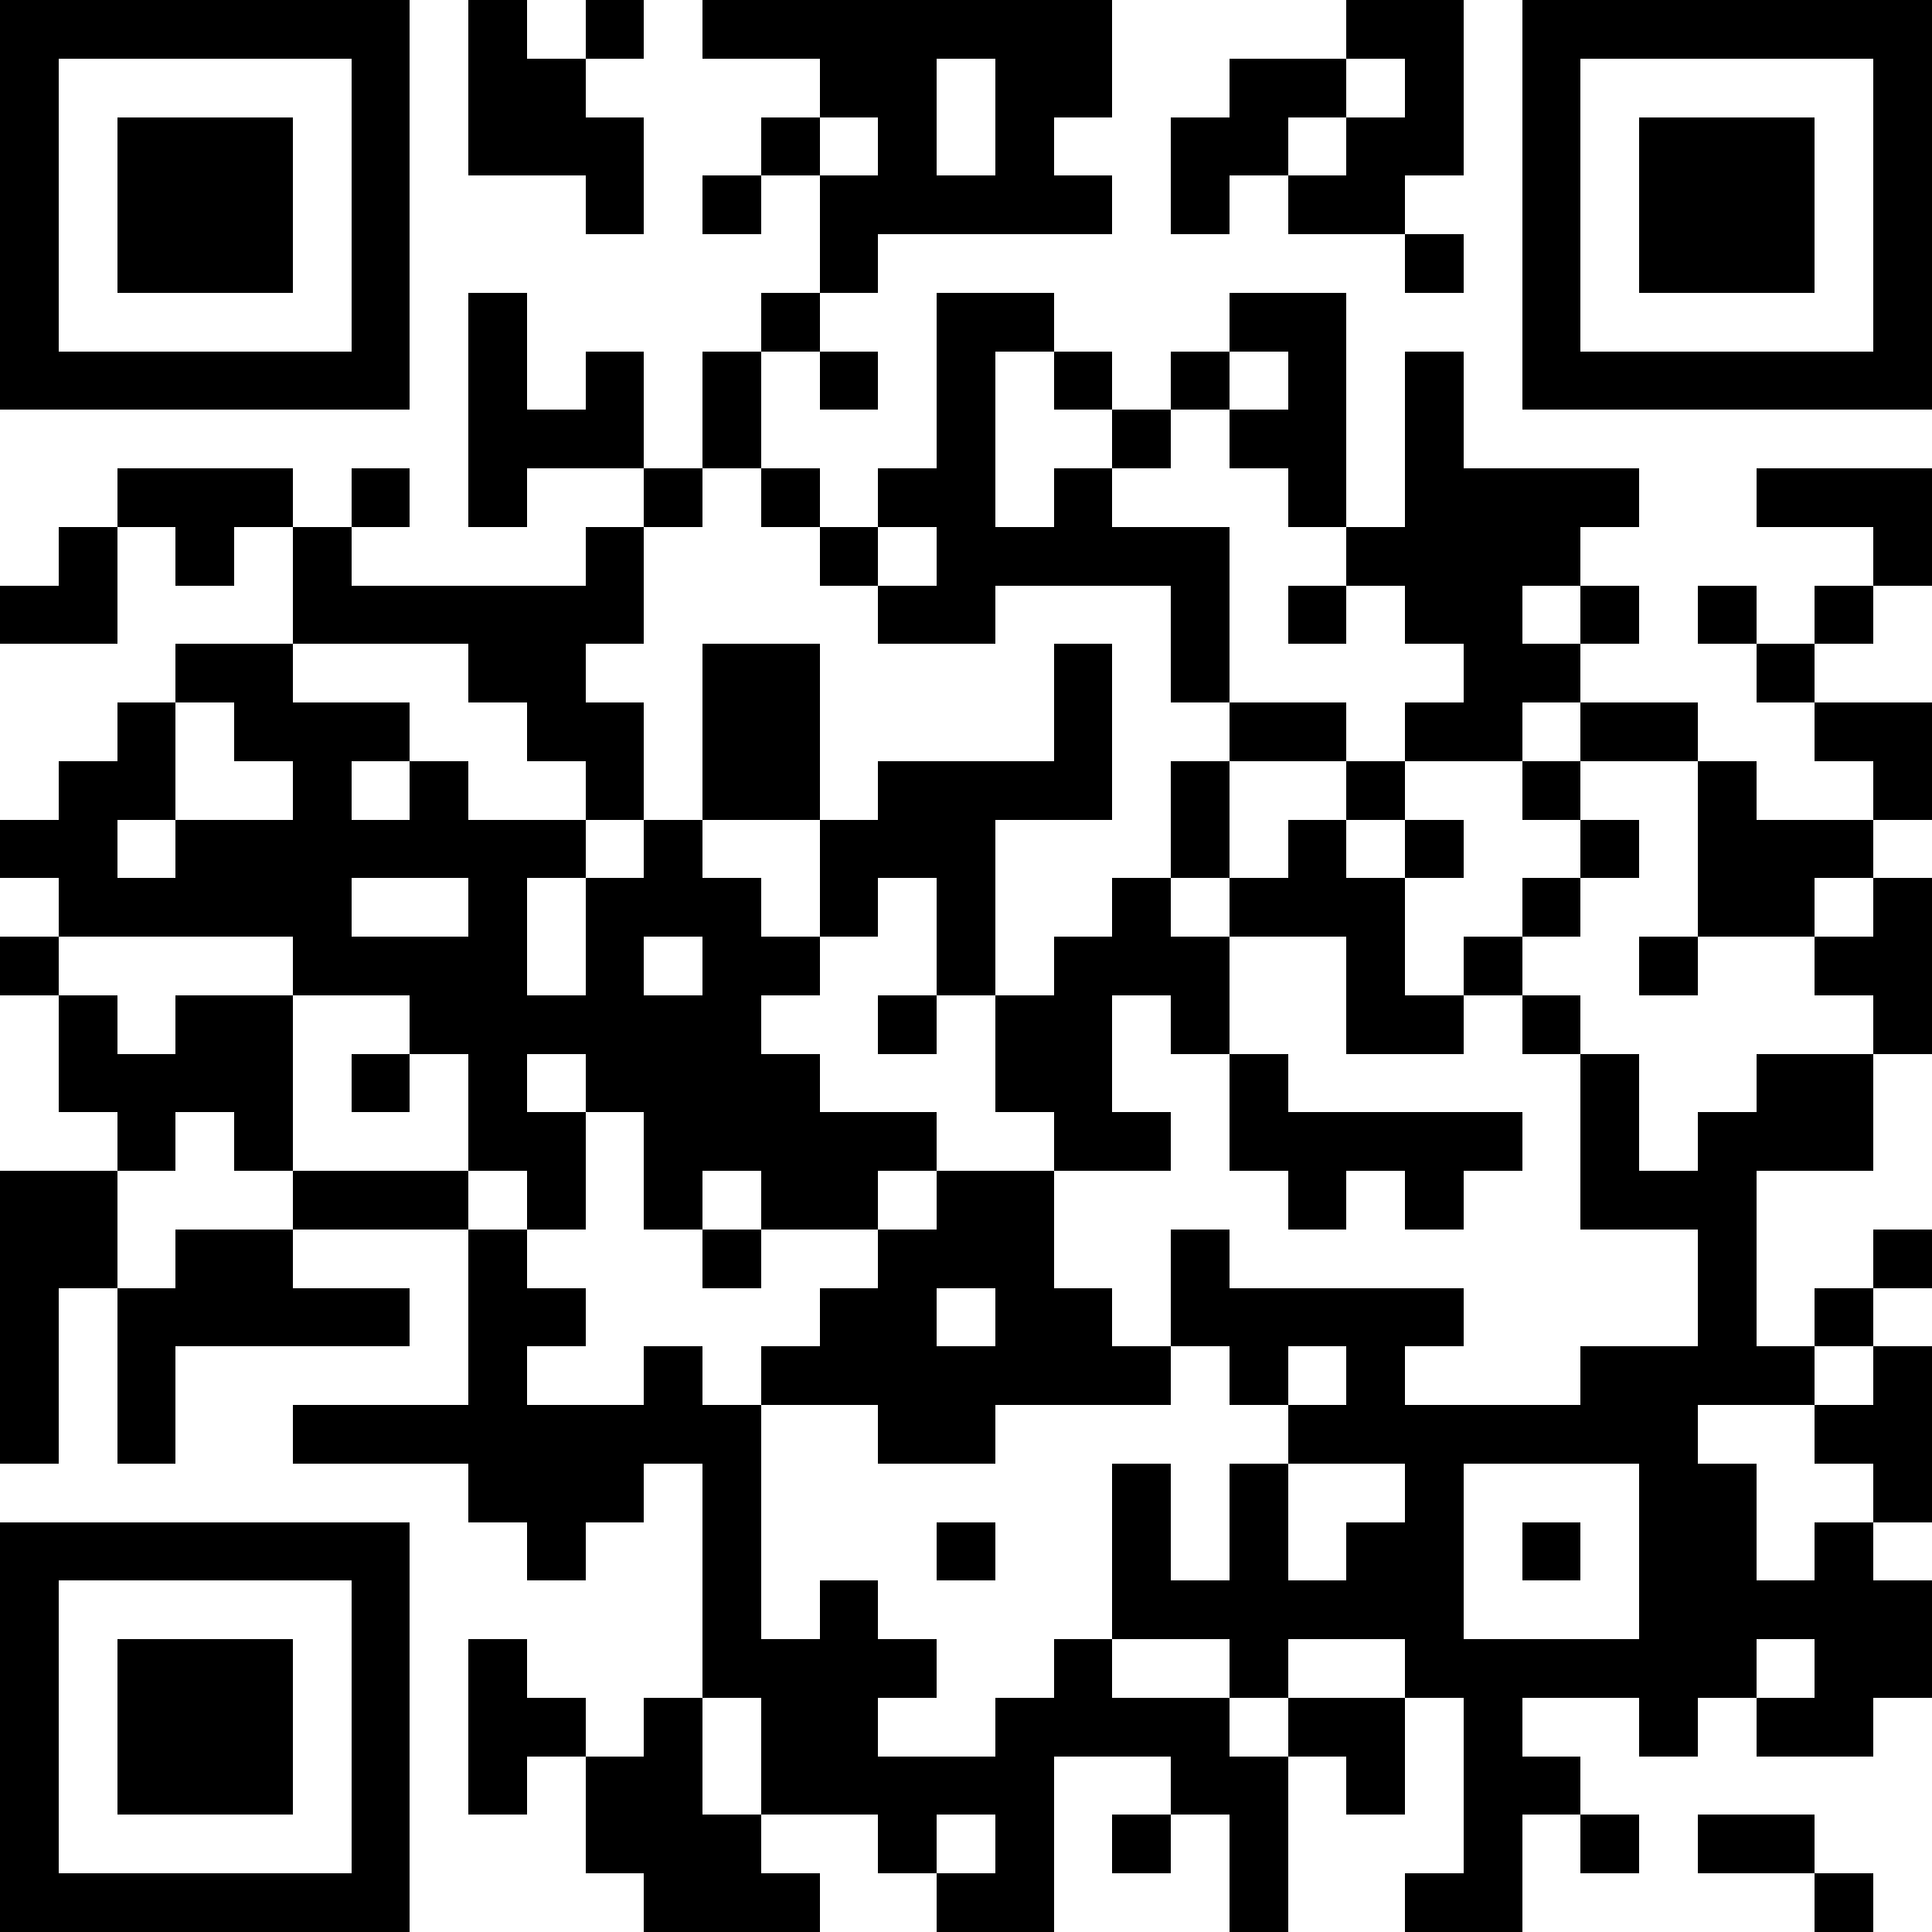 <?xml version="1.0"?>
<svg xmlns="http://www.w3.org/2000/svg" xmlns:xlink="http://www.w3.org/1999/xlink" version="1.1" shape-rendering="crispEdges" viewBox="0 0 33 33" width="33" height="33"><rect x="0" y="0" height="33" width="33" fill="#FFF"></rect><rect x="0" y="0" height="1" width="7" fill="#000"></rect><rect x="8" y="0" height="3" width="1" fill="#000"></rect><rect x="10" y="0" height="1" width="1" fill="#000"></rect><rect x="12" y="0" height="1" width="7" fill="#000"></rect><rect x="23" y="0" height="1" width="2" fill="#000"></rect><rect x="26" y="0" height="1" width="7" fill="#000"></rect><rect x="0" y="1" height="6" width="1" fill="#000"></rect><rect x="6" y="1" height="6" width="1" fill="#000"></rect><rect x="9" y="1" height="2" width="1" fill="#000"></rect><rect x="14" y="1" height="1" width="2" fill="#000"></rect><rect x="17" y="1" height="1" width="2" fill="#000"></rect><rect x="21" y="1" height="1" width="2" fill="#000"></rect><rect x="24" y="1" height="2" width="1" fill="#000"></rect><rect x="26" y="1" height="6" width="1" fill="#000"></rect><rect x="32" y="1" height="6" width="1" fill="#000"></rect><rect x="2" y="2" height="3" width="3" fill="#000"></rect><rect x="10" y="2" height="2" width="1" fill="#000"></rect><rect x="13" y="2" height="1" width="1" fill="#000"></rect><rect x="15" y="2" height="2" width="1" fill="#000"></rect><rect x="17" y="2" height="2" width="1" fill="#000"></rect><rect x="20" y="2" height="1" width="2" fill="#000"></rect><rect x="23" y="2" height="2" width="1" fill="#000"></rect><rect x="28" y="2" height="3" width="3" fill="#000"></rect><rect x="12" y="3" height="1" width="1" fill="#000"></rect><rect x="14" y="3" height="2" width="1" fill="#000"></rect><rect x="16" y="3" height="1" width="1" fill="#000"></rect><rect x="18" y="3" height="1" width="1" fill="#000"></rect><rect x="20" y="3" height="1" width="1" fill="#000"></rect><rect x="22" y="3" height="1" width="1" fill="#000"></rect><rect x="24" y="4" height="1" width="1" fill="#000"></rect><rect x="8" y="5" height="4" width="1" fill="#000"></rect><rect x="13" y="5" height="1" width="1" fill="#000"></rect><rect x="16" y="5" height="1" width="2" fill="#000"></rect><rect x="21" y="5" height="1" width="2" fill="#000"></rect><rect x="1" y="6" height="1" width="5" fill="#000"></rect><rect x="10" y="6" height="2" width="1" fill="#000"></rect><rect x="12" y="6" height="2" width="1" fill="#000"></rect><rect x="14" y="6" height="1" width="1" fill="#000"></rect><rect x="16" y="6" height="5" width="1" fill="#000"></rect><rect x="18" y="6" height="1" width="1" fill="#000"></rect><rect x="20" y="6" height="1" width="1" fill="#000"></rect><rect x="22" y="6" height="3" width="1" fill="#000"></rect><rect x="24" y="6" height="5" width="1" fill="#000"></rect><rect x="27" y="6" height="1" width="5" fill="#000"></rect><rect x="9" y="7" height="1" width="1" fill="#000"></rect><rect x="19" y="7" height="1" width="1" fill="#000"></rect><rect x="21" y="7" height="1" width="1" fill="#000"></rect><rect x="2" y="8" height="1" width="3" fill="#000"></rect><rect x="6" y="8" height="1" width="1" fill="#000"></rect><rect x="11" y="8" height="1" width="1" fill="#000"></rect><rect x="13" y="8" height="1" width="1" fill="#000"></rect><rect x="15" y="8" height="1" width="1" fill="#000"></rect><rect x="18" y="8" height="2" width="1" fill="#000"></rect><rect x="25" y="8" height="1" width="3" fill="#000"></rect><rect x="30" y="8" height="1" width="3" fill="#000"></rect><rect x="1" y="9" height="2" width="1" fill="#000"></rect><rect x="3" y="9" height="1" width="1" fill="#000"></rect><rect x="5" y="9" height="2" width="1" fill="#000"></rect><rect x="10" y="9" height="2" width="1" fill="#000"></rect><rect x="14" y="9" height="1" width="1" fill="#000"></rect><rect x="17" y="9" height="1" width="1" fill="#000"></rect><rect x="19" y="9" height="1" width="2" fill="#000"></rect><rect x="23" y="9" height="1" width="1" fill="#000"></rect><rect x="25" y="9" height="1" width="2" fill="#000"></rect><rect x="32" y="9" height="1" width="1" fill="#000"></rect><rect x="0" y="10" height="1" width="1" fill="#000"></rect><rect x="6" y="10" height="1" width="4" fill="#000"></rect><rect x="15" y="10" height="1" width="1" fill="#000"></rect><rect x="20" y="10" height="2" width="1" fill="#000"></rect><rect x="22" y="10" height="1" width="1" fill="#000"></rect><rect x="25" y="10" height="3" width="1" fill="#000"></rect><rect x="27" y="10" height="1" width="1" fill="#000"></rect><rect x="29" y="10" height="1" width="1" fill="#000"></rect><rect x="31" y="10" height="1" width="1" fill="#000"></rect><rect x="3" y="11" height="1" width="2" fill="#000"></rect><rect x="8" y="11" height="1" width="2" fill="#000"></rect><rect x="12" y="11" height="3" width="2" fill="#000"></rect><rect x="18" y="11" height="3" width="1" fill="#000"></rect><rect x="26" y="11" height="1" width="1" fill="#000"></rect><rect x="30" y="11" height="1" width="1" fill="#000"></rect><rect x="2" y="12" height="2" width="1" fill="#000"></rect><rect x="4" y="12" height="1" width="3" fill="#000"></rect><rect x="9" y="12" height="1" width="2" fill="#000"></rect><rect x="21" y="12" height="1" width="2" fill="#000"></rect><rect x="24" y="12" height="1" width="1" fill="#000"></rect><rect x="27" y="12" height="1" width="2" fill="#000"></rect><rect x="31" y="12" height="1" width="2" fill="#000"></rect><rect x="1" y="13" height="3" width="1" fill="#000"></rect><rect x="5" y="13" height="4" width="1" fill="#000"></rect><rect x="7" y="13" height="2" width="1" fill="#000"></rect><rect x="10" y="13" height="1" width="1" fill="#000"></rect><rect x="15" y="13" height="1" width="3" fill="#000"></rect><rect x="20" y="13" height="2" width="1" fill="#000"></rect><rect x="23" y="13" height="1" width="1" fill="#000"></rect><rect x="26" y="13" height="1" width="1" fill="#000"></rect><rect x="29" y="13" height="3" width="1" fill="#000"></rect><rect x="32" y="13" height="1" width="1" fill="#000"></rect><rect x="0" y="14" height="1" width="1" fill="#000"></rect><rect x="3" y="14" height="2" width="2" fill="#000"></rect><rect x="6" y="14" height="1" width="1" fill="#000"></rect><rect x="8" y="14" height="1" width="2" fill="#000"></rect><rect x="11" y="14" height="2" width="1" fill="#000"></rect><rect x="14" y="14" height="1" width="3" fill="#000"></rect><rect x="22" y="14" height="2" width="1" fill="#000"></rect><rect x="24" y="14" height="1" width="1" fill="#000"></rect><rect x="27" y="14" height="1" width="1" fill="#000"></rect><rect x="30" y="14" height="1" width="2" fill="#000"></rect><rect x="2" y="15" height="1" width="1" fill="#000"></rect><rect x="8" y="15" height="5" width="1" fill="#000"></rect><rect x="10" y="15" height="4" width="1" fill="#000"></rect><rect x="12" y="15" height="5" width="1" fill="#000"></rect><rect x="14" y="15" height="1" width="1" fill="#000"></rect><rect x="16" y="15" height="2" width="1" fill="#000"></rect><rect x="19" y="15" height="2" width="1" fill="#000"></rect><rect x="21" y="15" height="1" width="1" fill="#000"></rect><rect x="23" y="15" height="3" width="1" fill="#000"></rect><rect x="26" y="15" height="1" width="1" fill="#000"></rect><rect x="30" y="15" height="1" width="1" fill="#000"></rect><rect x="32" y="15" height="3" width="1" fill="#000"></rect><rect x="0" y="16" height="1" width="1" fill="#000"></rect><rect x="6" y="16" height="1" width="2" fill="#000"></rect><rect x="13" y="16" height="1" width="1" fill="#000"></rect><rect x="18" y="16" height="4" width="1" fill="#000"></rect><rect x="20" y="16" height="2" width="1" fill="#000"></rect><rect x="25" y="16" height="1" width="1" fill="#000"></rect><rect x="28" y="16" height="1" width="1" fill="#000"></rect><rect x="31" y="16" height="1" width="1" fill="#000"></rect><rect x="1" y="17" height="2" width="1" fill="#000"></rect><rect x="3" y="17" height="2" width="2" fill="#000"></rect><rect x="7" y="17" height="1" width="1" fill="#000"></rect><rect x="9" y="17" height="1" width="1" fill="#000"></rect><rect x="11" y="17" height="4" width="1" fill="#000"></rect><rect x="15" y="17" height="1" width="1" fill="#000"></rect><rect x="17" y="17" height="2" width="1" fill="#000"></rect><rect x="24" y="17" height="1" width="1" fill="#000"></rect><rect x="26" y="17" height="1" width="1" fill="#000"></rect><rect x="2" y="18" height="2" width="1" fill="#000"></rect><rect x="6" y="18" height="1" width="1" fill="#000"></rect><rect x="13" y="18" height="3" width="1" fill="#000"></rect><rect x="21" y="18" height="2" width="1" fill="#000"></rect><rect x="27" y="18" height="3" width="1" fill="#000"></rect><rect x="30" y="18" height="2" width="2" fill="#000"></rect><rect x="4" y="19" height="1" width="1" fill="#000"></rect><rect x="9" y="19" height="2" width="1" fill="#000"></rect><rect x="14" y="19" height="1" width="2" fill="#000"></rect><rect x="19" y="19" height="1" width="1" fill="#000"></rect><rect x="22" y="19" height="1" width="4" fill="#000"></rect><rect x="29" y="19" height="5" width="1" fill="#000"></rect><rect x="0" y="20" height="2" width="2" fill="#000"></rect><rect x="5" y="20" height="1" width="3" fill="#000"></rect><rect x="14" y="20" height="1" width="1" fill="#000"></rect><rect x="16" y="20" height="2" width="2" fill="#000"></rect><rect x="22" y="20" height="1" width="1" fill="#000"></rect><rect x="24" y="20" height="1" width="1" fill="#000"></rect><rect x="28" y="20" height="1" width="1" fill="#000"></rect><rect x="3" y="21" height="2" width="2" fill="#000"></rect><rect x="8" y="21" height="5" width="1" fill="#000"></rect><rect x="12" y="21" height="1" width="1" fill="#000"></rect><rect x="15" y="21" height="4" width="1" fill="#000"></rect><rect x="20" y="21" height="2" width="1" fill="#000"></rect><rect x="32" y="21" height="1" width="1" fill="#000"></rect><rect x="0" y="22" height="3" width="1" fill="#000"></rect><rect x="2" y="22" height="3" width="1" fill="#000"></rect><rect x="5" y="22" height="1" width="2" fill="#000"></rect><rect x="9" y="22" height="1" width="1" fill="#000"></rect><rect x="14" y="22" height="2" width="1" fill="#000"></rect><rect x="17" y="22" height="2" width="2" fill="#000"></rect><rect x="21" y="22" height="1" width="4" fill="#000"></rect><rect x="31" y="22" height="1" width="1" fill="#000"></rect><rect x="11" y="23" height="2" width="1" fill="#000"></rect><rect x="13" y="23" height="1" width="1" fill="#000"></rect><rect x="16" y="23" height="2" width="1" fill="#000"></rect><rect x="19" y="23" height="1" width="1" fill="#000"></rect><rect x="21" y="23" height="1" width="1" fill="#000"></rect><rect x="23" y="23" height="2" width="1" fill="#000"></rect><rect x="27" y="23" height="2" width="2" fill="#000"></rect><rect x="30" y="23" height="1" width="1" fill="#000"></rect><rect x="32" y="23" height="3" width="1" fill="#000"></rect><rect x="5" y="24" height="1" width="3" fill="#000"></rect><rect x="9" y="24" height="2" width="2" fill="#000"></rect><rect x="12" y="24" height="5" width="1" fill="#000"></rect><rect x="22" y="24" height="1" width="1" fill="#000"></rect><rect x="24" y="24" height="1" width="3" fill="#000"></rect><rect x="31" y="24" height="1" width="1" fill="#000"></rect><rect x="19" y="25" height="3" width="1" fill="#000"></rect><rect x="21" y="25" height="4" width="1" fill="#000"></rect><rect x="24" y="25" height="4" width="1" fill="#000"></rect><rect x="28" y="25" height="4" width="2" fill="#000"></rect><rect x="0" y="26" height="1" width="7" fill="#000"></rect><rect x="9" y="26" height="1" width="1" fill="#000"></rect><rect x="16" y="26" height="1" width="1" fill="#000"></rect><rect x="23" y="26" height="2" width="1" fill="#000"></rect><rect x="26" y="26" height="1" width="1" fill="#000"></rect><rect x="31" y="26" height="4" width="1" fill="#000"></rect><rect x="0" y="27" height="6" width="1" fill="#000"></rect><rect x="6" y="27" height="6" width="1" fill="#000"></rect><rect x="14" y="27" height="4" width="1" fill="#000"></rect><rect x="20" y="27" height="1" width="1" fill="#000"></rect><rect x="22" y="27" height="1" width="1" fill="#000"></rect><rect x="30" y="27" height="1" width="1" fill="#000"></rect><rect x="32" y="27" height="2" width="1" fill="#000"></rect><rect x="2" y="28" height="3" width="3" fill="#000"></rect><rect x="8" y="28" height="3" width="1" fill="#000"></rect><rect x="13" y="28" height="3" width="1" fill="#000"></rect><rect x="15" y="28" height="1" width="1" fill="#000"></rect><rect x="18" y="28" height="2" width="1" fill="#000"></rect><rect x="25" y="28" height="1" width="3" fill="#000"></rect><rect x="9" y="29" height="1" width="1" fill="#000"></rect><rect x="11" y="29" height="4" width="1" fill="#000"></rect><rect x="17" y="29" height="4" width="1" fill="#000"></rect><rect x="19" y="29" height="1" width="2" fill="#000"></rect><rect x="22" y="29" height="1" width="2" fill="#000"></rect><rect x="25" y="29" height="4" width="1" fill="#000"></rect><rect x="28" y="29" height="1" width="1" fill="#000"></rect><rect x="30" y="29" height="1" width="1" fill="#000"></rect><rect x="10" y="30" height="2" width="1" fill="#000"></rect><rect x="15" y="30" height="1" width="2" fill="#000"></rect><rect x="20" y="30" height="1" width="2" fill="#000"></rect><rect x="23" y="30" height="1" width="1" fill="#000"></rect><rect x="26" y="30" height="1" width="1" fill="#000"></rect><rect x="12" y="31" height="2" width="1" fill="#000"></rect><rect x="15" y="31" height="1" width="1" fill="#000"></rect><rect x="19" y="31" height="1" width="1" fill="#000"></rect><rect x="21" y="31" height="2" width="1" fill="#000"></rect><rect x="27" y="31" height="1" width="1" fill="#000"></rect><rect x="29" y="31" height="1" width="2" fill="#000"></rect><rect x="1" y="32" height="1" width="5" fill="#000"></rect><rect x="13" y="32" height="1" width="1" fill="#000"></rect><rect x="16" y="32" height="1" width="1" fill="#000"></rect><rect x="24" y="32" height="1" width="1" fill="#000"></rect><rect x="31" y="32" height="1" width="1" fill="#000"></rect></svg>